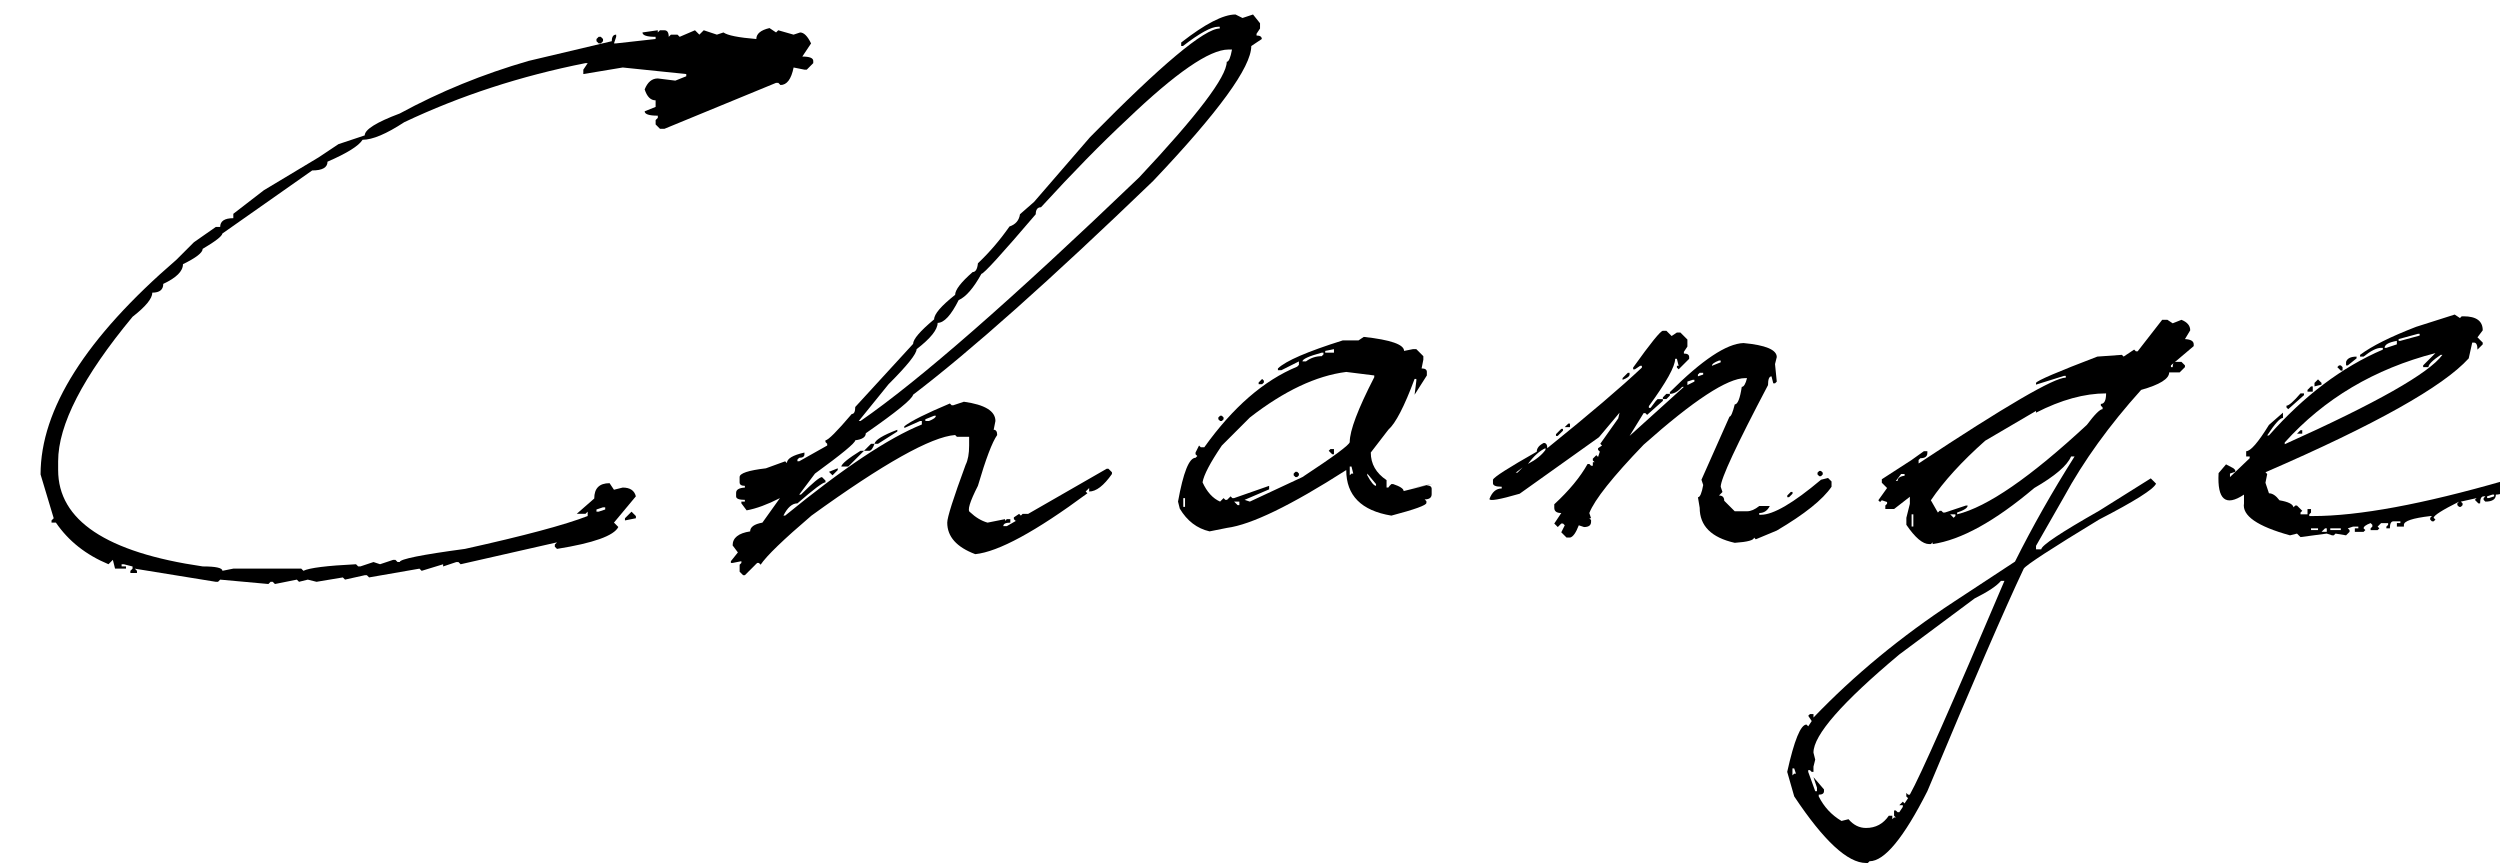 <?xml version="1.0" encoding="utf-8"?>
<!-- Generator: Adobe Illustrator 16.2.0, SVG Export Plug-In . SVG Version: 6.00 Build 0)  -->
<!DOCTYPE svg PUBLIC "-//W3C//DTD SVG 1.1//EN" "http://www.w3.org/Graphics/SVG/1.1/DTD/svg11.dtd">
<svg version="1.1" id="レイヤー_1" xmlns="http://www.w3.org/2000/svg" xmlns:xlink="http://www.w3.org/1999/xlink" x="0px"
	 y="0px" width="167.198px" height="58.083px" viewBox="0 0 167.198 58.083" enable-background="new 0 0 167.198 58.083"
	 xml:space="preserve">
<g>
	<path d="M51.463,1.877l0.439,0.293l0.146-0.146l1.025,0.293l0.439-0.146c0.253,0,0.498,0.245,0.732,0.732l-0.586,0.879
		c0.488,0,0.732,0.098,0.732,0.293v0.146L53.954,4.66h-0.146l-0.732-0.146c-0.157,0.781-0.45,1.172-0.879,1.172l-0.146-0.146h-0.146
		l-7.471,3.076h-0.293l-0.293-0.293V8.029l0.146-0.146V7.736c-0.586,0-0.879-0.098-0.879-0.293l0.732-0.293V6.711
		c-0.333,0-0.576-0.244-0.732-0.732c0.195-0.488,0.488-0.732,0.879-0.732l1.172,0.146L45.897,5.1V4.953l-4.248-0.439l-2.637,0.439
		V4.66l0.293-0.439h-0.146c-4.336,0.86-8.379,2.178-12.129,3.955c-1.191,0.781-2.12,1.172-2.783,1.172
		c-0.254,0.41-1.036,0.898-2.344,1.465c0,0.391-0.342,0.586-1.025,0.586l-6.006,4.219c-0.02,0.176-0.459,0.518-1.318,1.025
		c0,0.254-0.439,0.596-1.318,1.025c0,0.469-0.439,0.908-1.318,1.318c0,0.391-0.245,0.586-0.732,0.586
		c0,0.391-0.439,0.928-1.318,1.611c-3.321,4.004-4.98,7.227-4.98,9.668v0.586c0,3.359,3.223,5.508,9.668,6.445
		c0.879,0,1.318,0.098,1.318,0.293l0.732-0.146h4.541l0.146,0.146c0.391-0.195,1.563-0.342,3.516-0.439l0.146,0.146H24.1
		l0.879-0.293l0.439,0.146l0.879-0.293h0.146l0.146,0.146h0.146c0-0.195,1.455-0.488,4.365-0.879
		c3.965-0.879,6.699-1.611,8.203-2.197v-0.293l-0.146,0.146h-0.586l1.172-1.025c0-0.684,0.341-1.025,1.025-1.025l0.293,0.439
		l0.586-0.146c0.488,0,0.781,0.195,0.879,0.586l-1.465,1.758l0.293,0.293c-0.293,0.586-1.66,1.073-4.102,1.465l-0.146-0.146v-0.146
		l0.146-0.146l-6.445,1.465l-0.146-0.146h-0.146l-0.879,0.293v-0.146l-1.436,0.439l-0.146-0.146l-3.369,0.586l-0.146-0.146h-0.146
		l-1.318,0.293l-0.146-0.146l-1.758,0.293l-0.586-0.146l-0.586,0.146l-0.146-0.146l-1.465,0.293l-0.146-0.146h-0.146l-0.146,0.146
		l-3.223-0.293l-0.146,0.146h-0.146l-5.42-0.879l0.146,0.146v0.146H8.719v-0.146l0.146-0.146v-0.146L8.28,37.736H8.133v0.146h0.293
		v0.146H7.694l-0.146-0.586l-0.293,0.293c-1.504-0.626-2.676-1.553-3.516-2.783H3.446v-0.146l0.146-0.146l-0.879-2.93
		c0-4.354,3.027-9.141,9.082-14.355l1.172-1.172l1.465-1.025h0.293c0-0.391,0.293-0.586,0.879-0.586v-0.293l2.051-1.582l3.662-2.197
		l1.318-0.879l1.758-0.586c0-0.391,0.781-0.879,2.344-1.465c2.695-1.465,5.566-2.637,8.613-3.516l5.566-1.318
		c0-0.293,0.098-0.439,0.293-0.439v0.146l-0.146,0.439h0.146l2.637-0.293V2.463c-0.586,0-0.879-0.098-0.879-0.293l1.025-0.146V2.17
		l0.146-0.146h0.293c0.195,0,0.293,0.146,0.293,0.439l0.146-0.146h0.439l0.146,0.146l1.025-0.439l0.293,0.293l0.293-0.293
		l0.879,0.293l0.439-0.146c0.273,0.195,1.006,0.342,2.197,0.439C50.584,2.258,50.877,2.014,51.463,1.877z M40.184,2.463l0.146,0.146
		v0.146l-0.146,0.146h-0.146l-0.146-0.146V2.609l0.146-0.146H40.184z M39.891,34.074v0.146h0.146l0.439-0.146v-0.146h-0.146
		L39.891,34.074z M42.235,34.221l0.293,0.293v0.146l-0.732,0.146V34.66L42.235,34.221z"/>
	<path d="M82.629,0.969l0.469,0.234l0.703-0.234l0.469,0.586v0.352l-0.234,0.352v0.117c0.234,0,0.352,0.078,0.352,0.234
		l-0.703,0.469c0,1.406-2.188,4.414-6.563,9.023c-6.875,6.621-12.227,11.387-16.055,14.297c-0.059,0.293-1.113,1.153-3.164,2.578
		c0,0.254-0.234,0.41-0.703,0.469c0,0.176-0.898,0.919-2.695,2.227l-1.055,1.406h0.117c0.781-0.78,1.25-1.172,1.406-1.172
		l0.234,0.234v0.117c-0.176,0-0.801,0.469-1.875,1.406c-0.352,0-0.664,0.274-0.938,0.82h0.117c3.867-3.164,6.914-5.195,9.141-6.094
		v-0.234h-0.117l-1.055,0.469v-0.117c0.449-0.352,1.465-0.859,3.047-1.523l0.117,0.117h0.117l0.703-0.234
		c1.406,0.195,2.109,0.626,2.109,1.289l-0.117,0.586c0.156,0,0.234,0.117,0.234,0.352c-0.333,0.469-0.762,1.602-1.289,3.398
		c-0.547,1.074-0.723,1.66-0.527,1.758c0.371,0.352,0.762,0.586,1.172,0.703l1.172-0.234v0.117l0.117-0.117h0.234v0.234
		c-0.313,0-0.469,0.078-0.469,0.234h0.234l6.68-3.838h0.117l0.234,0.234v0.117c-0.547,0.781-1.055,1.172-1.523,1.172v-0.234
		l-0.234,0.234l0.117,0.117c-3.457,2.559-5.958,3.915-7.5,4.072c-1.25-0.469-1.875-1.172-1.875-2.109c0-0.352,0.41-1.641,1.23-3.867
		c0.156-0.312,0.234-0.742,0.234-1.289v-0.586h-0.82l-0.117-0.117c-1.602,0.117-4.805,1.915-9.609,5.391
		c-1.875,1.601-3.008,2.695-3.398,3.281l-0.117-0.117h-0.117l-0.82,0.82H49.7l-0.234-0.234v-0.469l0.117-0.117v-0.117l-0.586,0.117
		h-0.117v-0.117l0.469-0.586l-0.352-0.469c0-0.509,0.391-0.82,1.172-0.938c0-0.293,0.274-0.487,0.82-0.586l1.172-1.641
		c-0.84,0.43-1.582,0.703-2.227,0.82l-0.352-0.469v-0.117h0.234V33.43c-0.391,0-0.586-0.077-0.586-0.234v-0.234
		c0-0.215,0.195-0.332,0.586-0.352v-0.117c-0.234,0-0.352-0.077-0.352-0.234v-0.352c0-0.253,0.586-0.449,1.758-0.586l1.289-0.469
		l0.117,0.117c0-0.293,0.391-0.527,1.172-0.703v0.117c0,0.157-0.117,0.234-0.352,0.234l-0.117,0.117v0.117h0.117l1.875-1.055V29.68
		l-0.117-0.117v-0.117c0.176,0,0.762-0.586,1.758-1.758c0.156,0,0.234-0.156,0.234-0.469L61.067,23c0-0.312,0.469-0.859,1.406-1.641
		c0-0.352,0.469-0.898,1.406-1.641c0-0.332,0.391-0.839,1.172-1.523c0.195,0,0.312-0.195,0.352-0.586
		c0.781-0.742,1.484-1.563,2.109-2.461c0.41-0.136,0.645-0.41,0.703-0.82l0.938-0.82l3.75-4.336
		c4.765-4.844,7.656-7.266,8.672-7.266V1.789h-0.117c-0.45,0-1.23,0.43-2.344,1.289h-0.117V2.844
		C80.598,1.594,81.809,0.969,82.629,0.969z M56.028,31.32v0.117l-0.352,0.352l-0.234-0.234L56.028,31.32z M57.551,30.148h0.234
		l-1.055,1.055h-0.469C56.301,31.009,56.731,30.657,57.551,30.148z M57.434,28.156h0.117c3.906-2.695,10.117-8.125,18.633-16.289
		c3.906-4.16,5.859-6.738,5.859-7.734c0.136,0,0.253-0.273,0.352-0.82h-0.234c-1.27,0-3.535,1.563-6.797,4.688
		c-1.699,1.582-3.614,3.535-5.742,5.859c-0.234,0-0.352,0.157-0.352,0.469c-2.266,2.656-3.477,3.984-3.633,3.984
		c-0.527,0.957-1.036,1.543-1.523,1.758c-0.508,1.016-0.977,1.523-1.406,1.523c0,0.45-0.469,1.036-1.406,1.758
		c0,0.313-0.625,1.095-1.875,2.344L57.434,28.156z M58.254,29.68h0.234c-0.117,0.313-0.234,0.469-0.352,0.469h-0.352L58.254,29.68z
		 M60.012,28.742v0.117l-1.289,0.82h-0.234C58.528,29.427,59.035,29.113,60.012,28.742z M61.887,28.039v0.117h0.234
		c0.312-0.117,0.469-0.234,0.469-0.352h-0.117L61.887,28.039z M68.157,34.367l0.117,0.117l0.117-0.117h0.352
		c0,0.117-0.274,0.274-0.82,0.469l-0.117-0.117v-0.117L68.157,34.367z"/>
	<path d="M91.208,22.531c1.797,0.195,2.695,0.509,2.695,0.938l0.586-0.117h0.234l0.469,0.469v0.234l-0.117,0.586
		c0.234,0,0.352,0.078,0.352,0.234v0.234l-0.82,1.289l0.117-0.938v-0.117h-0.117c-0.684,1.836-1.27,2.97-1.758,3.398l-1.172,1.523
		c0,0.762,0.352,1.377,1.055,1.846v0.498h0.117l0.088-0.117l0.117-0.117h0.117c0.469,0.157,0.703,0.313,0.703,0.469l1.992-0.498
		l-1.494,0.322l1.025-0.205c0.234,0,0.352,0.078,0.352,0.234v0.352c0,0.234-0.157,0.352-0.469,0.352l0.117,0.117v0.117
		c0,0.157-0.781,0.439-2.344,0.85c-2.012-0.332-3.018-1.348-3.018-3.047c-3.691,2.363-6.348,3.652-7.969,3.867l-1.172,0.234
		c-0.84-0.194-1.504-0.703-1.992-1.523l-0.117-0.469c0.352-1.952,0.742-2.93,1.172-2.93l0.117-0.117l-0.117-0.117v-0.117
		l0.234-0.469l0.117,0.117h0.234c1.914-2.676,3.984-4.472,6.211-5.391l0.117-0.117v-0.234L85.7,24.758h-0.234v-0.117
		c0.527-0.508,1.973-1.132,4.336-1.875h1.055L91.208,22.531z M79.137,33.313v0.586h0.117v-0.586H79.137z M80.426,32.258
		c0.293,0.645,0.684,1.074,1.172,1.289l0.234-0.234l0.117,0.117h0.117l0.234-0.234l0.117,0.117h0.117l2.344-0.82v0.234l-1.641,0.703
		l0.352,0.117l3.516-1.641c2.109-1.387,3.164-2.168,3.164-2.344c0-0.762,0.546-2.207,1.641-4.336v-0.117l-1.875-0.234
		c-2.012,0.254-4.16,1.271-6.445,3.047l-1.875,1.875C80.934,30.95,80.504,31.771,80.426,32.258z M81.715,27.805l0.117,0.117v0.117
		l-0.117,0.117h-0.117l-0.117-0.117v-0.117l0.117-0.117H81.715z M82.536,33.547l0.234,0.234h0.117v-0.234H82.536z M84.411,25.344
		l0.117,0.117v0.117l-0.117,0.117h-0.234v-0.117L84.411,25.344z M86.754,31.555l0.117,0.117v0.117l-0.117,0.117h-0.117l-0.117-0.117
		v-0.117l0.117-0.117H86.754z M87.106,24.172h0.234c0.312-0.234,0.664-0.352,1.055-0.352l0.117-0.117v-0.117h-0.117
		C87.535,23.82,87.106,24.016,87.106,24.172z M88.629,23.469v0.117h0.586v-0.234L88.629,23.469z M89.215,30.031v0.352h-0.117
		l-0.234-0.234l0.117-0.117H89.215z M90.27,31.203v0.586l0.117-0.117h0.117l-0.117-0.469H90.27z M91.442,31.672v0.117
		c0.253,0.469,0.449,0.703,0.586,0.703v-0.117L91.442,31.672z"/>
	<path d="M111.445,22.121l0.352,0.352l0.352-0.234h0.234l0.469,0.469v0.469l-0.234,0.352v0.117c0.234,0,0.352,0.078,0.352,0.234
		v0.117l-0.703,0.703l-0.117-0.117v-0.117h0.117l-0.117-0.469h-0.117c0,0.509-0.586,1.563-1.758,3.164v0.117h0.117l0.352-0.469
		l0.117-0.117h0.352v0.117l-1.055,0.938l-0.117-0.117h-0.117l-0.938,1.523l3.633-3.281H112.5c-0.273,0.313-0.547,0.469-0.82,0.469
		v-0.117c2.148-2.148,3.789-3.241,4.922-3.281c1.484,0.137,2.227,0.45,2.227,0.938l-0.117,0.469l0.117,1.172l-0.117,0.117h-0.117
		l-0.117-0.469c-0.156,0-0.234,0.195-0.234,0.586c-2.109,4.004-3.164,6.27-3.164,6.797l0.117,0.352l-0.234,0.234
		c0.234,0,0.352,0.117,0.352,0.352l0.703,0.703h0.82c0.254,0,0.527-0.117,0.82-0.352h0.703c-0.156,0.313-0.391,0.469-0.703,0.469
		v0.117h0.117c0.82,0,2.158-0.78,4.014-2.344l0.469-0.117l0.234,0.234v0.352c-0.586,0.86-1.807,1.836-3.662,2.93l-1.406,0.586
		l-0.117-0.117c0,0.176-0.43,0.293-1.289,0.352c-1.563-0.352-2.344-1.132-2.344-2.344l-0.117-0.703c0.137,0,0.254-0.273,0.352-0.82
		l-0.117-0.352l1.875-4.219c0.098,0,0.215-0.273,0.352-0.82c0.195,0,0.352-0.391,0.469-1.172c0.137,0,0.254-0.194,0.352-0.586
		h-0.117c-1.191,0-3.457,1.484-6.797,4.453c-2.07,2.149-3.281,3.673-3.633,4.57l0.117,0.352h-0.117l0.117,0.117v0.117
		c0,0.234-0.156,0.352-0.469,0.352l-0.352-0.117c-0.195,0.508-0.391,0.78-0.586,0.82h-0.234l-0.352-0.352l0.234-0.469l-0.117-0.117
		h-0.117l-0.234,0.234l-0.234-0.234l0.469-0.703c-0.313,0-0.469-0.117-0.469-0.352v-0.234c0.996-0.918,1.738-1.816,2.227-2.695
		h0.117l0.117,0.117h0.117V30.91h0.117l-0.117-0.117v-0.117l0.234-0.234l0.117,0.117l0.117-0.352l-0.117-0.117v-0.117l0.264-0.176
		l-0.117-0.117l1.201-1.699l0.088-0.381l-1.377,1.641l-5.303,3.779c-1.348,0.392-2.021,0.509-2.021,0.352
		c0.176-0.469,0.45-0.703,0.82-0.703v-0.117c-0.39,0-0.585-0.077-0.585-0.234v-0.234c0.059-0.176,1.036-0.801,2.929-1.875
		c0-0.234,0.156-0.429,0.469-0.586c0.156,0,0.234,0.117,0.234,0.352c2.832-2.285,4.941-4.082,6.328-5.391v-0.117h-0.117
		l-0.352,0.234h-0.117v-0.117c1.172-1.641,1.836-2.461,1.992-2.461H111.445z M101.367,31.613h0.117l0.352-0.352L101.367,31.613z
		 M102.188,31.027c0.527-0.273,0.918-0.586,1.172-0.938v-0.117C102.969,30.148,102.578,30.5,102.188,31.027z M104.414,28.684h0.117
		v0.117l-0.352,0.352h-0.117v-0.117L104.414,28.684z M104.883,28.332H105v0.234h-0.352L104.883,28.332z M108.867,24.934h0.117v0.117
		c0,0.117-0.156,0.234-0.469,0.352v-0.117L108.867,24.934z M111.445,26.34h0.234v0.117l-0.234,0.234h-0.234v-0.117L111.445,26.34z
		 M112.852,25.52v0.234l0.469-0.234v-0.117h-0.117L112.852,25.52z M113.672,24.934l-0.117,0.117v0.117l0.352-0.117v-0.117H113.672z
		 M114.492,24.465l0.586-0.234v-0.117h-0.117C114.648,24.23,114.492,24.348,114.492,24.465z M119.766,32.902h0.117v0.117
		l-0.234,0.234h-0.117v-0.117L119.766,32.902z M121.787,31.496l0.117,0.117v0.117l-0.117,0.117h-0.117l-0.117-0.117v-0.117
		l0.117-0.117H121.787z"/>
	<path d="M144.604,21.389h0.352l0.352,0.234l0.586-0.234c0.391,0.157,0.586,0.391,0.586,0.703l-0.352,0.586
		c0.391,0.02,0.586,0.137,0.586,0.352v0.117l-1.523,1.289v0.117h0.117c0-0.234,0.078-0.352,0.234-0.352h0.352l0.234,0.234v0.117
		l-0.352,0.352h-0.703c0,0.43-0.625,0.82-1.875,1.172c-2.129,2.363-3.848,4.746-5.156,7.148l-1.875,3.281v0.234h0.352
		c0-0.254,1.289-1.113,3.867-2.578l3.457-2.168l0.352,0.352c-0.156,0.371-1.426,1.172-3.809,2.402
		c-3.184,1.934-4.863,3.027-5.039,3.281c-1.25,2.637-3.398,7.598-6.445,14.883c-1.582,3.124-2.871,4.688-3.867,4.688l-0.117,0.117
		h-0.117c-1.23,0-2.832-1.484-4.805-4.453l-0.469-1.641c0.469-2.109,0.898-3.164,1.289-3.164l0.117,0.117l0.234-0.352l-0.234-0.352
		l0.117-0.117h0.234v0.234c2.715-2.832,5.84-5.41,9.375-7.734l4.102-2.695c1.172-2.344,2.5-4.688,3.984-7.031h-0.234
		c-0.254,0.605-1.074,1.309-2.461,2.109c-2.637,2.227-4.902,3.476-6.797,3.75v-0.117l-0.117,0.117h-0.117
		c-0.43,0-0.938-0.43-1.523-1.289v-0.469l0.234-0.938v-0.469l-1.055,0.82h-0.586v-0.234l0.117-0.117v-0.117l-0.352-0.117
		l-0.117,0.117l-0.117-0.117l0.586-0.82l-0.352-0.352v-0.234l1.992-1.289l0.82-0.586h0.234v0.117c0,0.234-0.156,0.352-0.469,0.352
		l-0.117,0.117v0.234c5.781-3.827,9.063-5.742,9.844-5.742v-0.117h-0.117l-1.875,0.586v-0.117c0.078-0.156,1.445-0.742,4.102-1.758
		l1.641-0.117l0.117,0.117l0.703-0.469l0.117,0.117h0.117L144.604,21.389z M119.877,51.389v0.469l0.117-0.117h0.117l-0.117-0.352
		H119.877z M121.283,50.334l0.117,0.469l-0.117,0.469v0.352h-0.117l-0.117-0.117h-0.117v0.117l0.469,1.289h0.117v-0.234
		l-0.234-0.703l0.703,0.82v0.117c0,0.156-0.117,0.234-0.352,0.234v0.117c0.352,0.703,0.859,1.249,1.523,1.641l0.469-0.117
		c0.332,0.391,0.723,0.586,1.172,0.586c0.645,0,1.152-0.274,1.523-0.82h0.234v0.234l0.117-0.117h0.117l-0.117-0.117v-0.352h0.117
		l0.117,0.117h0.117l0.234-0.352V53.85h-0.234l0.234-0.234l0.117,0.117l0.234-0.352l-0.117-0.117v-0.234l0.117,0.117h0.117
		c0.703-1.25,2.813-6.017,6.328-14.297h-0.234c-0.273,0.332-0.859,0.722-1.758,1.172l-5.039,3.75
		C123.197,46.975,121.283,49.162,121.283,50.334z M127.143,31.701l-0.352,0.469h0.117c0-0.194,0.156-0.312,0.469-0.352v-0.117
		H127.143z M127.846,34.396v0.82h0.117v-0.82H127.846z M136.166,27.6v-0.117l-3.398,1.992c-1.563,1.388-2.773,2.715-3.633,3.984
		l0.469,0.82l0.117-0.117h0.117l0.117,0.117h0.117l1.406-0.469h0.117c0,0.157-0.234,0.313-0.703,0.469v0.117
		c2.012-0.487,4.902-2.479,8.672-5.977c0.527-0.703,0.879-1.055,1.055-1.055v-0.117l-0.117-0.117v-0.117
		c0.234,0,0.352-0.234,0.352-0.703C139.408,26.311,137.846,26.74,136.166,27.6z M130.424,34.396l0.234,0.234l0.117-0.117v-0.117
		H130.424z"/>
	<path d="M164.168,21.037l0.352,0.234l0.117-0.117h0.117c0.859,0,1.289,0.313,1.289,0.938l-0.352,0.469l0.352,0.352v0.117
		l-0.352,0.352c0-0.312-0.078-0.469-0.234-0.469h-0.117l-0.234,1.055c-1.719,1.895-6.25,4.435-13.594,7.617l0.117,0.117
		l-0.117,0.586l0.234,0.703c0.234,0,0.469,0.157,0.703,0.469c0.586,0.099,0.898,0.254,0.938,0.469l0.117-0.117h0.117l0.352,0.352
		l-0.117,0.117v0.117h0.469v-0.352h0.234v0.234l-0.117,0.117v0.117h0.234c3.066,0,7.344-0.791,12.832-2.373l0.352,0.352
		c-0.234,0.392-0.547,0.586-0.938,0.586c0,0.313-0.234,0.469-0.703,0.469l-0.117-0.117v-0.117l0.117-0.117h-0.117
		c-0.156,0-0.234,0.157-0.234,0.469h-0.117l-0.234-0.234l0.117-0.117l-1.055,0.234l0.117,0.117v0.117l-0.117,0.117h-0.117
		l-0.117-0.117v-0.117l0.117-0.117c-1.133,0.567-1.699,0.928-1.699,1.084l0.117,0.117l-0.117,0.117h-0.117l-0.117-0.117v-0.117
		l0.117-0.117h-0.117c-1.172,0.137-1.758,0.333-1.758,0.586v0.117h-0.469v-0.234h0.234v-0.117h-0.469
		c-0.156,0-0.234,0.157-0.234,0.469h-0.234v-0.117l0.117-0.117v-0.117h-0.469l-0.234,0.234l0.117,0.117l-0.117,0.117h-0.469v-0.117
		l0.117-0.117V35.1l-0.117-0.117c-0.313,0.117-0.469,0.234-0.469,0.352l0.117,0.117l-0.117,0.117h-0.586v-0.234h0.234v-0.117h-0.352
		l-0.352,0.117l0.117,0.117v0.117l-0.234,0.234l-0.703-0.117l-0.117,0.117h-0.117l-0.352-0.117l-1.758,0.234l-0.234-0.234
		l-0.469,0.117c-2.188-0.604-3.213-1.318-3.076-2.139v-0.586c-1.23,0.82-1.797,0.342-1.699-1.436l0.498-0.586l0.498,0.264
		l0.117,0.117v0.117l-0.352,0.117v0.234l1.318-1.26v-0.117h-0.234v-0.352c0.293,0,0.801-0.586,1.523-1.758l0.938-0.82v0.352
		c-0.195,0-0.547,0.392-1.055,1.172h0.117c2.344-2.655,4.883-4.57,7.617-5.742v-0.117h-0.117c-0.293,0-0.684,0.195-1.172,0.586
		h-0.234v-0.117c0.781-0.586,2.031-1.211,3.75-1.875L164.168,21.037z M152.801,29.592v0.117c6.133-2.754,9.648-4.746,10.547-5.977
		h-0.117c-0.547,0.371-0.82,0.645-0.82,0.82h-0.352v-0.117l0.82-0.82C158.797,24.67,155.438,26.662,152.801,29.592z M153.855,26.311
		h0.234v0.117l-1.055,0.938l-0.117-0.117v-0.117C153.074,27.131,153.387,26.857,153.855,26.311z M153.855,28.771h0.117v0.234h-0.352
		L153.855,28.771z M154.559,25.842h0.117v0.352h-0.352v-0.117L154.559,25.842z M154.559,35.334v0.117h0.469v-0.117H154.559z
		 M155.027,25.373l0.234,0.234v0.117l-0.469,0.117v-0.234L155.027,25.373z M155.262,35.568h0.352v-0.234h-0.117L155.262,35.568z
		 M155.848,35.334v0.117h0.703v-0.117H155.848z M156.551,24.436l0.117,0.117v0.234h-0.117l-0.234-0.234l0.117-0.117H156.551z
		 M157.605,23.85v0.117l-0.586,0.469h-0.117v-0.234C156.98,23.967,157.215,23.85,157.605,23.85z M159.48,23.264h0.117l0.703-0.234
		v-0.234C159.754,22.893,159.48,23.049,159.48,23.264z M160.418,22.678v0.117h0.117l1.289-0.352v-0.117h-0.117L160.418,22.678z
		 M166.336,33.195v0.117h0.117l0.352-0.117v-0.117h-0.117L166.336,33.195z"/>
</g>
</svg>
